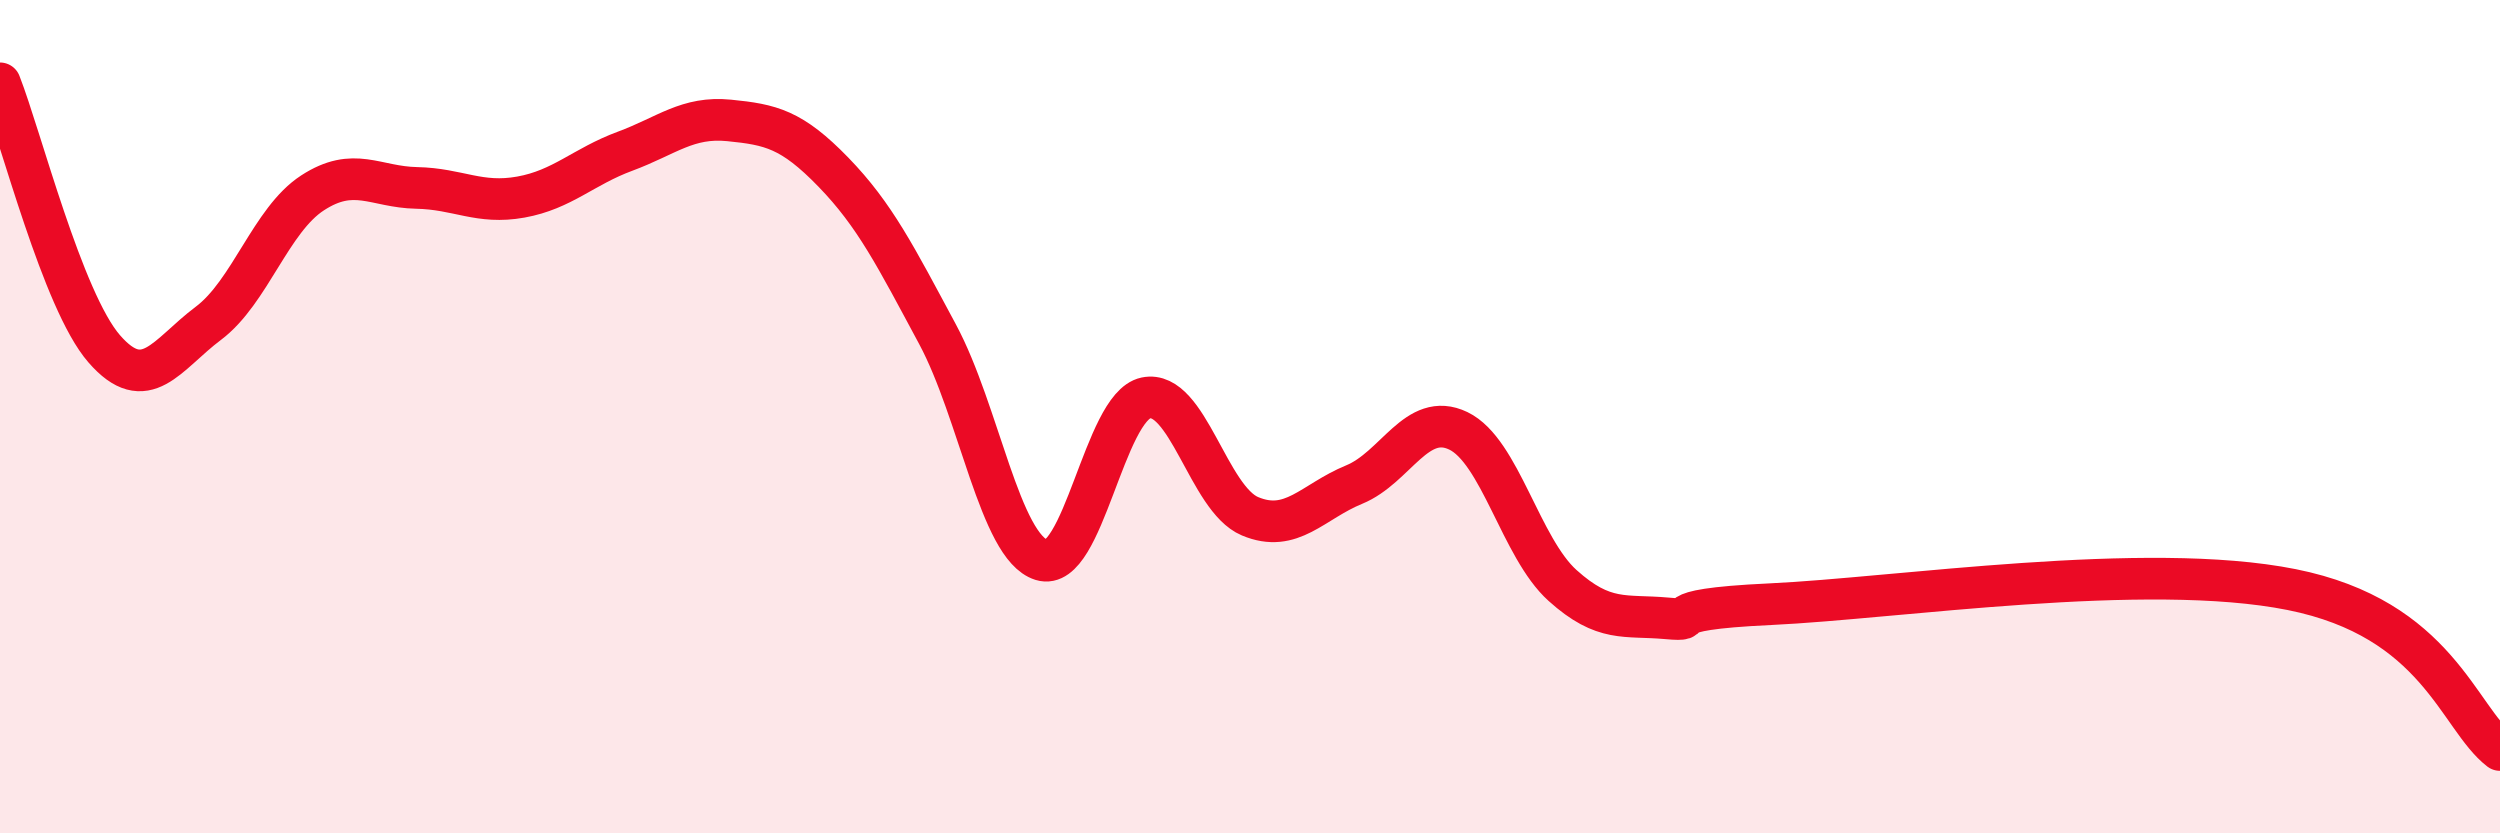 
    <svg width="60" height="20" viewBox="0 0 60 20" xmlns="http://www.w3.org/2000/svg">
      <path
        d="M 0,2 C 0.5,3.27 1.5,7.22 2.5,8.37 C 3.5,9.52 4,8.51 5,7.76 C 6,7.01 6.5,5.28 7.5,4.63 C 8.5,3.98 9,4.49 10,4.51 C 11,4.53 11.5,4.91 12.5,4.73 C 13.5,4.55 14,4 15,3.63 C 16,3.26 16.5,2.79 17.5,2.89 C 18.5,2.99 19,3.1 20,4.13 C 21,5.16 21.5,6.16 22.5,8.02 C 23.5,9.88 24,13.13 25,13.44 C 26,13.75 26.5,9.76 27.5,9.55 C 28.5,9.34 29,11.97 30,12.39 C 31,12.81 31.5,12.04 32.5,11.63 C 33.5,11.22 34,9.86 35,10.34 C 36,10.82 36.5,13.15 37.5,14.05 C 38.5,14.95 39,14.75 40,14.84 C 41,14.93 39.5,14.64 42.5,14.5 C 45.5,14.36 51.5,13.45 55,14.15 C 58.5,14.85 59,17.23 60,18L60 20L0 20Z"
        fill="#EB0A25"
        opacity="0.1"
        stroke-linecap="round"
        stroke-linejoin="round"
      />
      <path
        d="M 0,2 C 0.5,3.27 1.5,7.22 2.5,8.37 C 3.5,9.52 4,8.51 5,7.76 C 6,7.01 6.5,5.28 7.5,4.63 C 8.5,3.98 9,4.49 10,4.51 C 11,4.53 11.5,4.91 12.5,4.73 C 13.5,4.55 14,4 15,3.63 C 16,3.26 16.5,2.79 17.5,2.89 C 18.5,2.99 19,3.1 20,4.13 C 21,5.16 21.5,6.16 22.5,8.02 C 23.5,9.88 24,13.13 25,13.44 C 26,13.75 26.5,9.76 27.5,9.55 C 28.5,9.34 29,11.97 30,12.39 C 31,12.81 31.5,12.04 32.5,11.63 C 33.5,11.22 34,9.86 35,10.34 C 36,10.82 36.5,13.15 37.5,14.05 C 38.5,14.95 39,14.75 40,14.84 C 41,14.93 39.5,14.64 42.5,14.5 C 45.5,14.36 51.5,13.45 55,14.15 C 58.5,14.85 59,17.23 60,18"
        stroke="#EB0A25"
        stroke-width="1"
        fill="none"
        stroke-linecap="round"
        stroke-linejoin="round"
      />
    </svg>
  